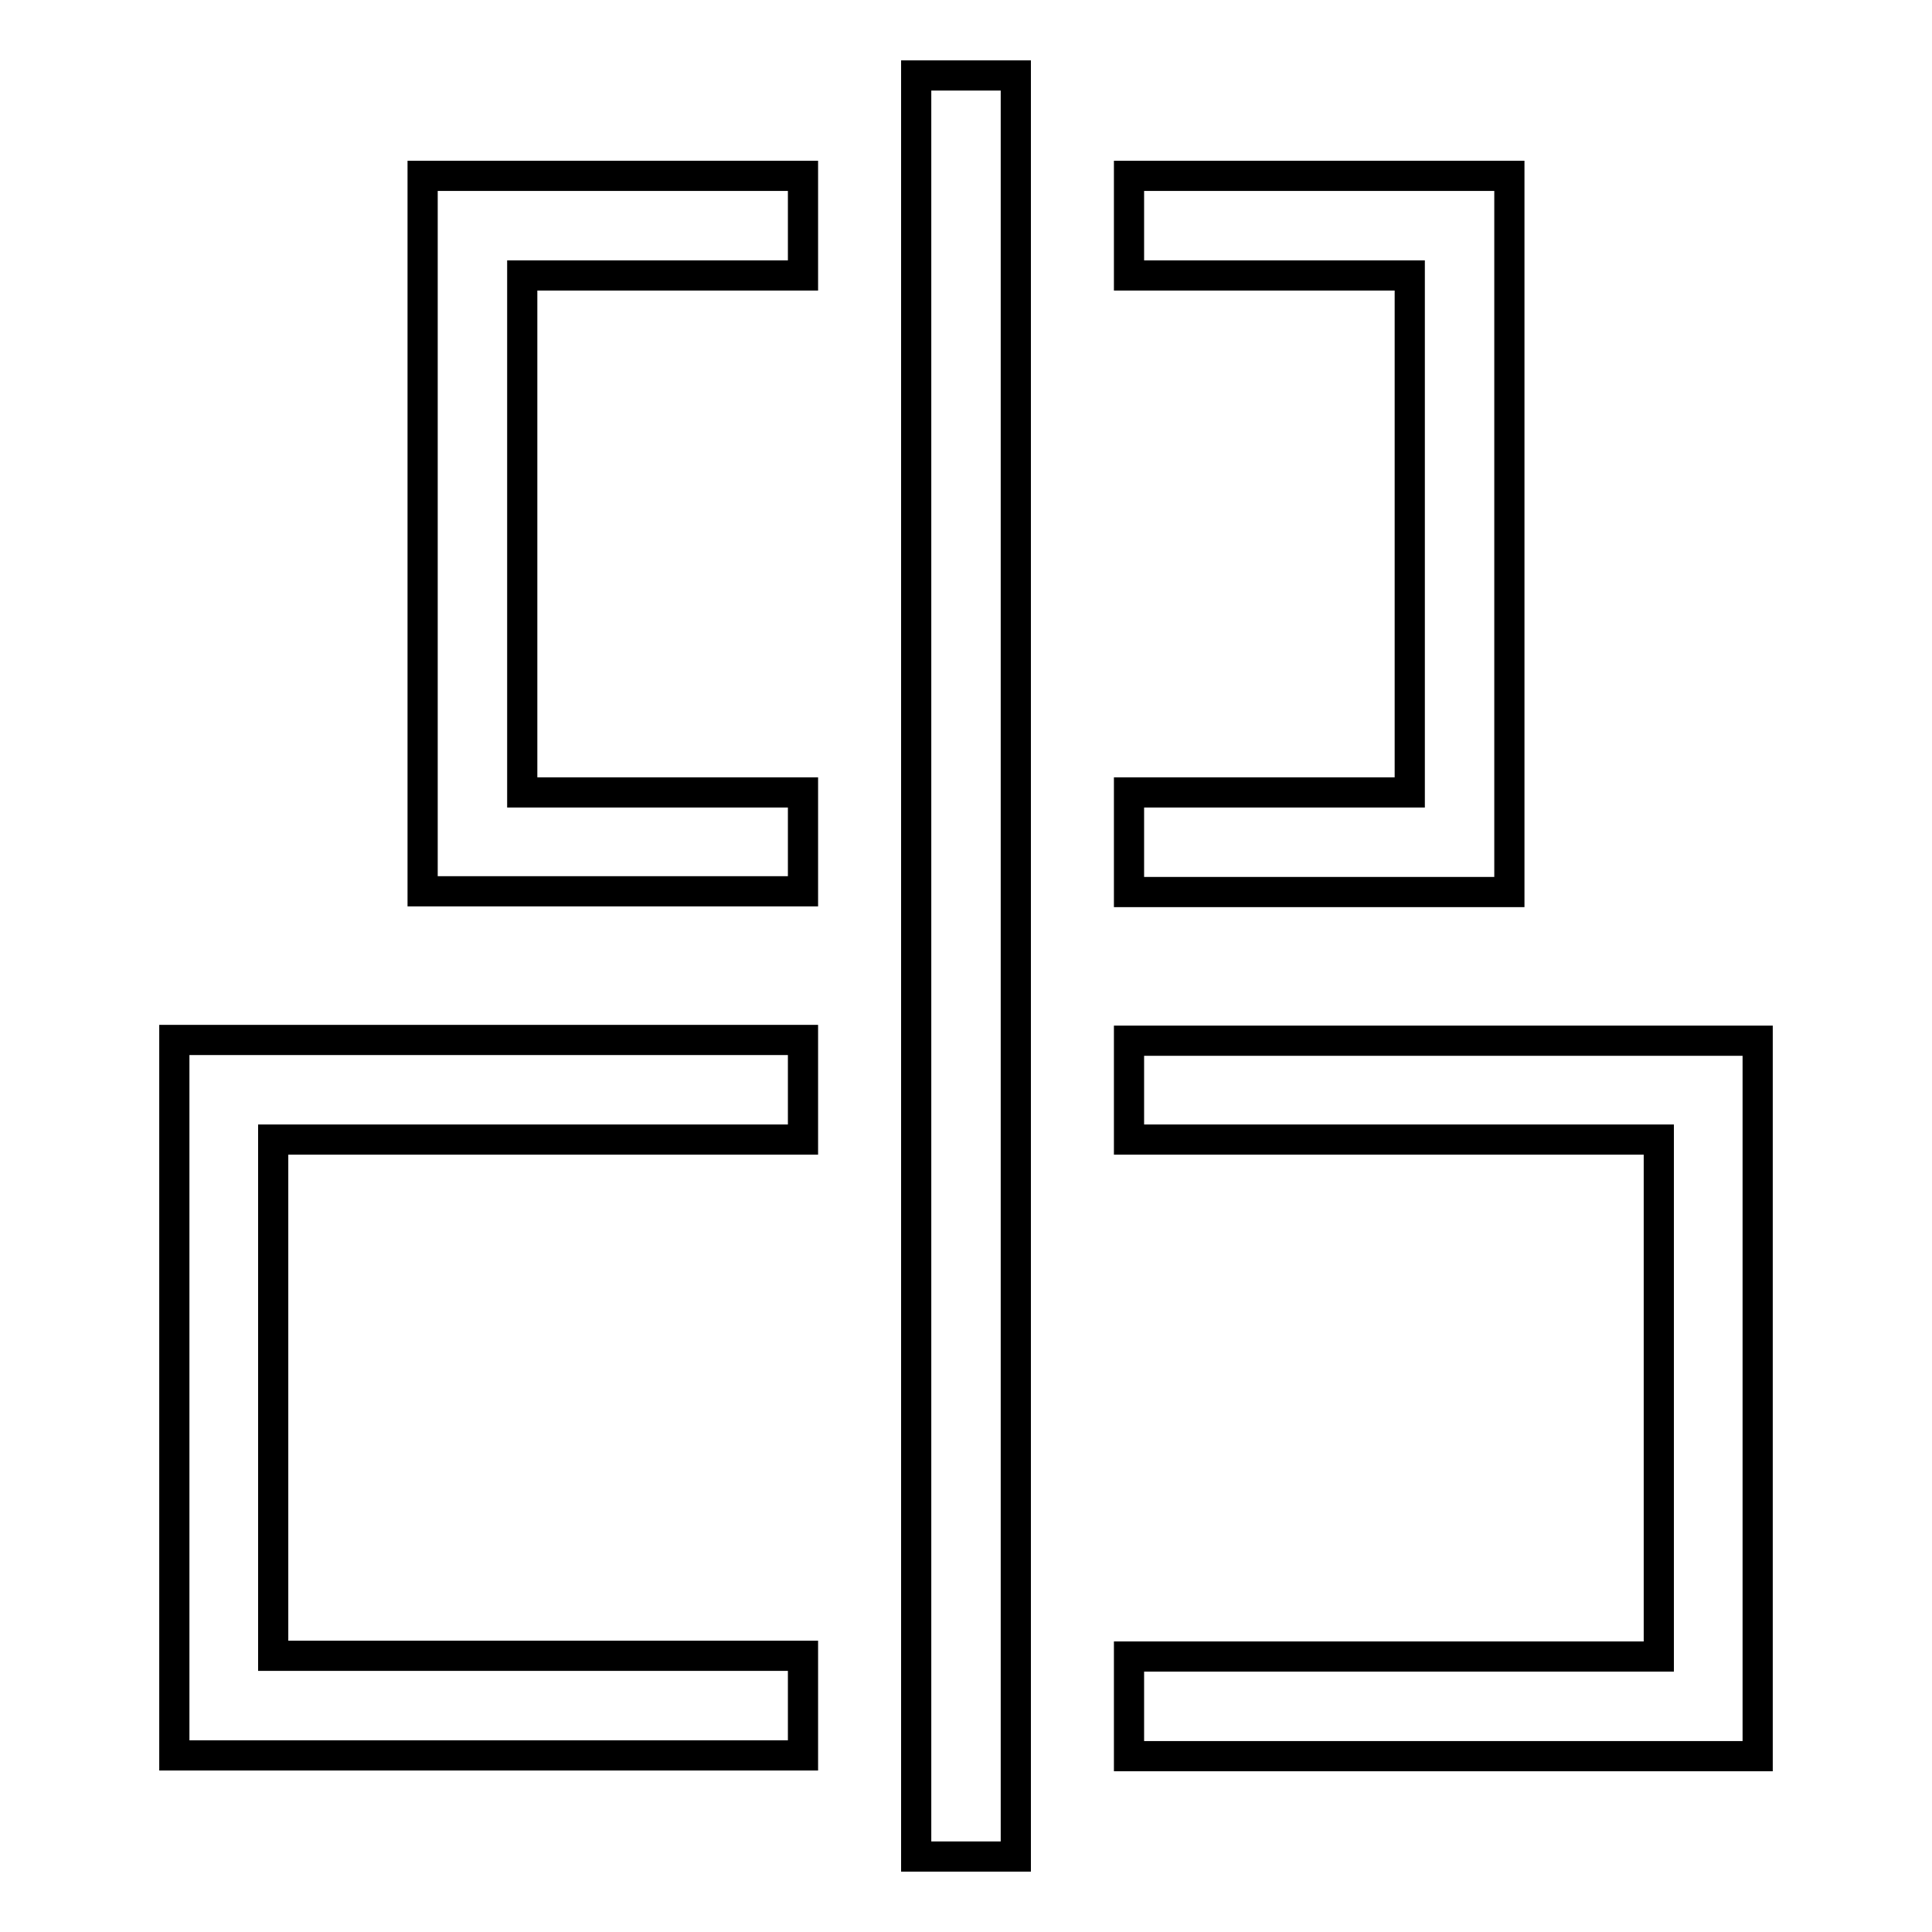 <?xml version="1.0" encoding="utf-8"?>
<!-- Svg Vector Icons : http://www.onlinewebfonts.com/icon -->
<!DOCTYPE svg PUBLIC "-//W3C//DTD SVG 1.1//EN" "http://www.w3.org/Graphics/SVG/1.1/DTD/svg11.dtd">
<svg version="1.1" xmlns="http://www.w3.org/2000/svg" xmlns:xlink="http://www.w3.org/1999/xlink" x="0px" y="0px" viewBox="0 0 256 256" enable-background="new 0 0 256 256" xml:space="preserve">
<g> <path stroke-width="4" fill-opacity="0" stroke="#000000"  d="M121.4,10h13.2v236h-13.2V10z M106.4,151v-13.2H23.1v94.8h83.3v-13.2H36.2V151H106.4z M106.4,36.5V23.3H56 v94.8h50.4V105H69.2V36.5H106.4z M149.6,105v13.2H200V23.3h-50.4v13.2h37.2V105H149.6z M149.6,219.5v13.2h83.3v-94.8h-83.3V151 h70.2v68.5H149.6z"/></g>
</svg>
